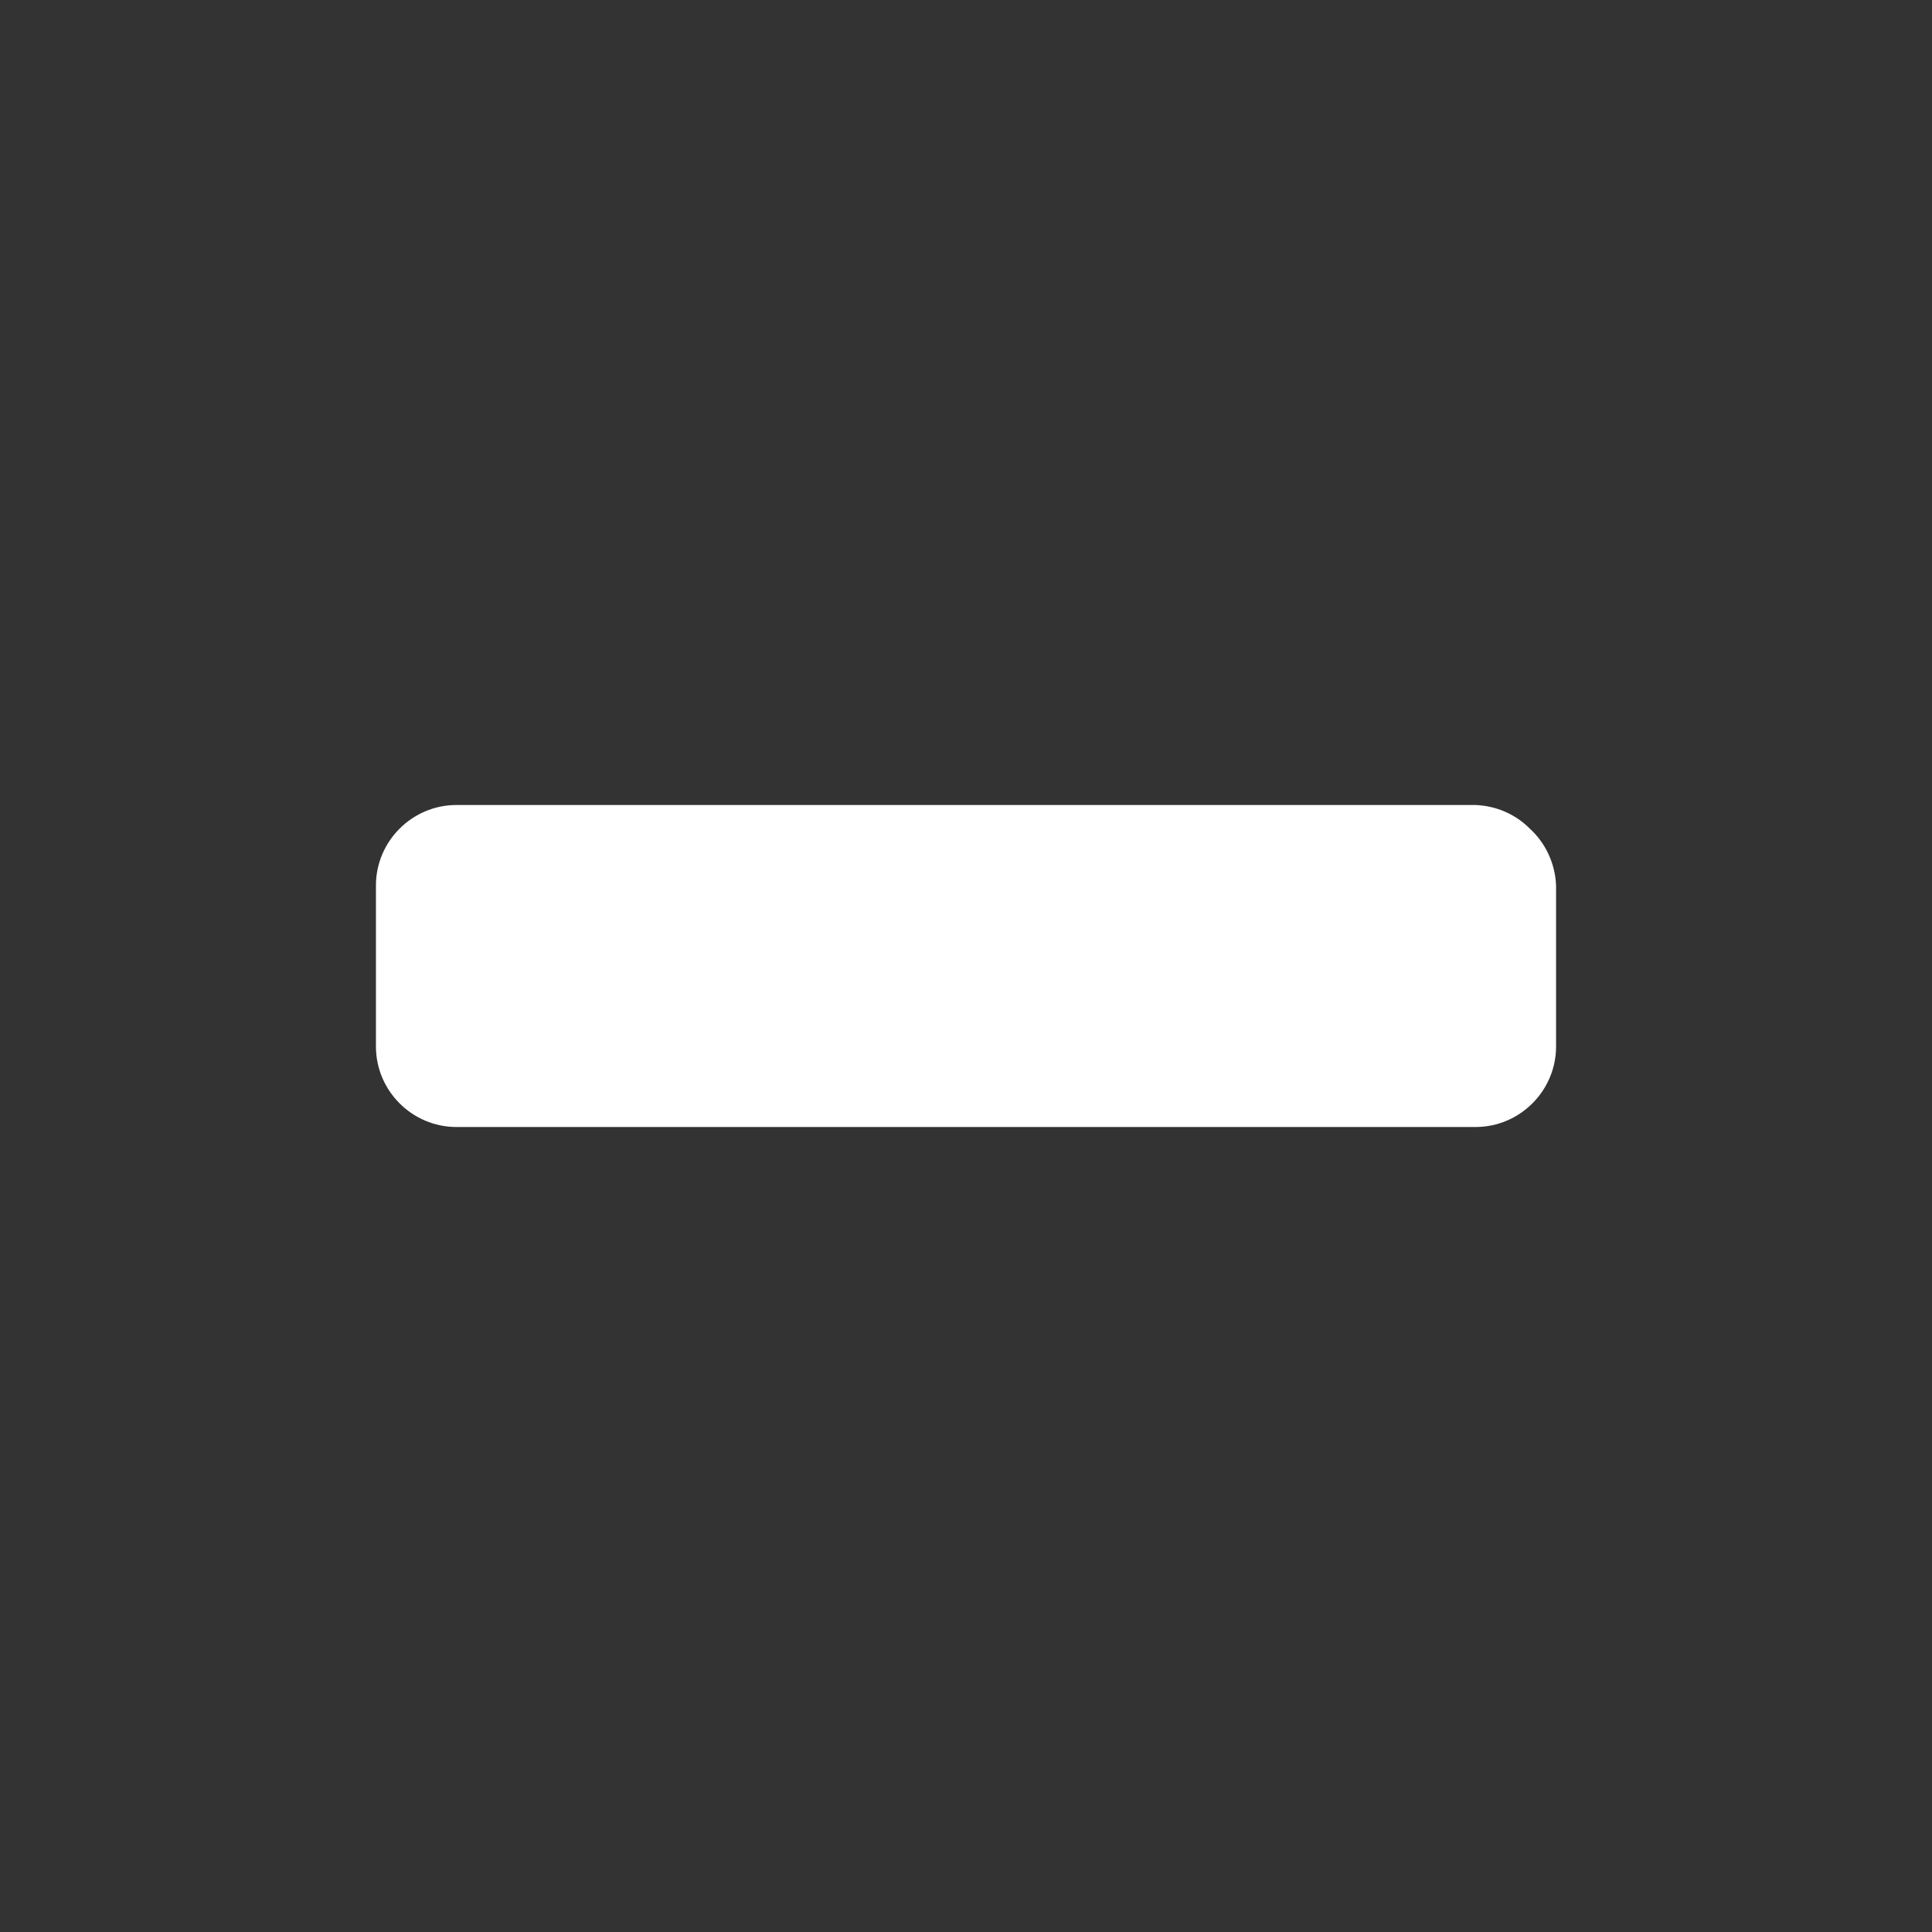 <svg version="1.1" preserveAspectRatio="xMidYMid meet" viewBox="0 0 24 24" class="ng-element" data-id="ffdbb126781740d29b72293952fc6bce" style="mix-blend-mode:normal;width:25px;height:25px" xmlns="http://www.w3.org/2000/svg" fill="#fff" pointer-events="all" filter="none"><rect x="0" y="0" width="24" height="24" fill="#333333" stroke="none"/><path xmlns:default="http://www.w3.org/2000/svg" id="minus" d="M19 10.29c-.18-.18-.42-.28-.67-.29H5.67c-.55 0-1 .45-1 1v2c0 .55.45 1 1 1h12.66c.55 0 1-.45 1-1v-2c-.01-.27-.13-.53-.33-.71z" fill="#fff"/></svg>